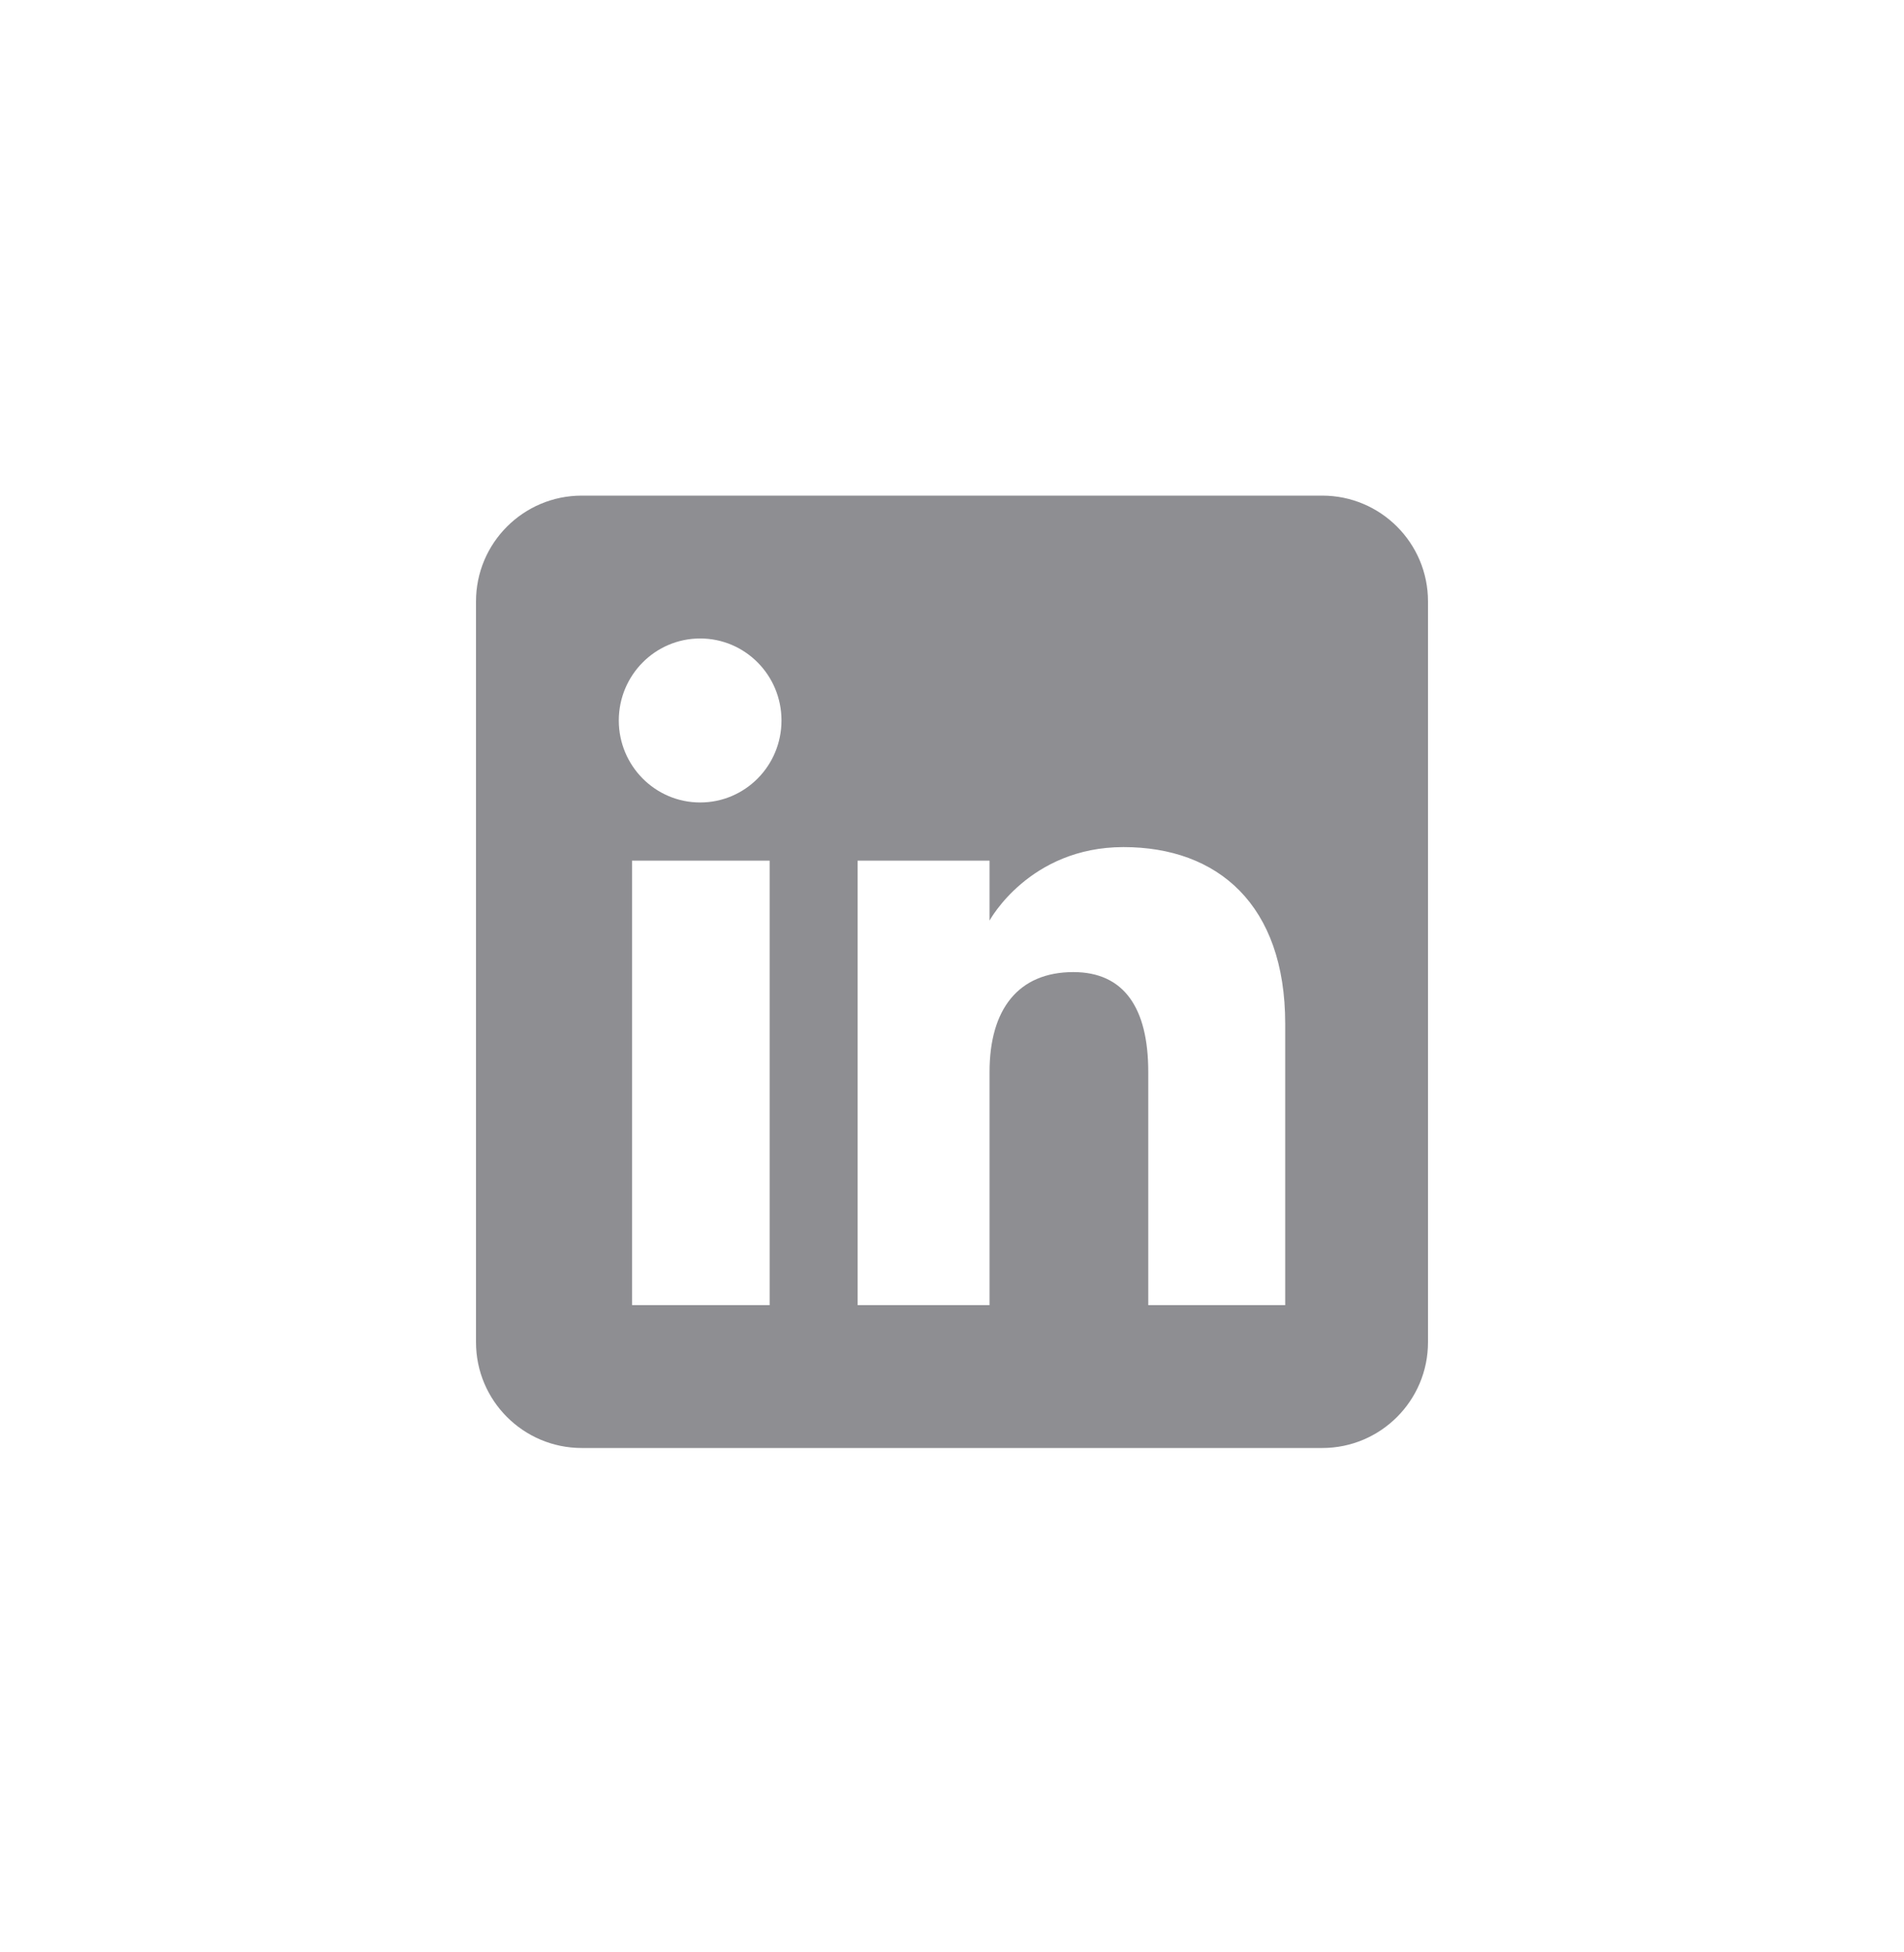 <svg width="40" height="41" viewBox="0 0 40 41" fill="none" xmlns="http://www.w3.org/2000/svg">
<g opacity="0.5">
<g clip-path="url(#clip0_141_1336)">
<g clip-path="url(#clip1_141_1336)">
<path fill-rule="evenodd" clip-rule="evenodd" d="M27.778 30.408H12.222C10.995 30.408 10 29.413 10 28.186V12.63C10 11.403 10.995 10.408 12.222 10.408H27.778C29.005 10.408 30 11.403 30 12.63V28.186C30 29.413 29.005 30.408 27.778 30.408ZM24.123 27.408H27V21.498C27 18.998 25.583 17.789 23.603 17.789C21.622 17.789 20.789 19.332 20.789 19.332V18.074H18.017V27.408H20.789V22.508C20.789 21.195 21.393 20.414 22.55 20.414C23.613 20.414 24.123 21.165 24.123 22.508V27.408ZM13 15.13C13 16.081 13.765 16.852 14.709 16.852C15.654 16.852 16.418 16.081 16.418 15.13C16.418 14.179 15.654 13.408 14.709 13.408C13.765 13.408 13 14.179 13 15.13ZM16.169 27.408H13.278V18.074H16.169V27.408Z" fill="#1D1D26"/>
</g>
</g>
</g>
<defs>
<clipPath id="clip0_141_1336">
<rect width="24" height="24" fill="white" transform="translate(8 8.408)"/>
</clipPath>
<clipPath id="clip1_141_1336">
<rect width="24" height="24" fill="white" transform="translate(8 8.408)"/>
</clipPath>
</defs>
</svg>
